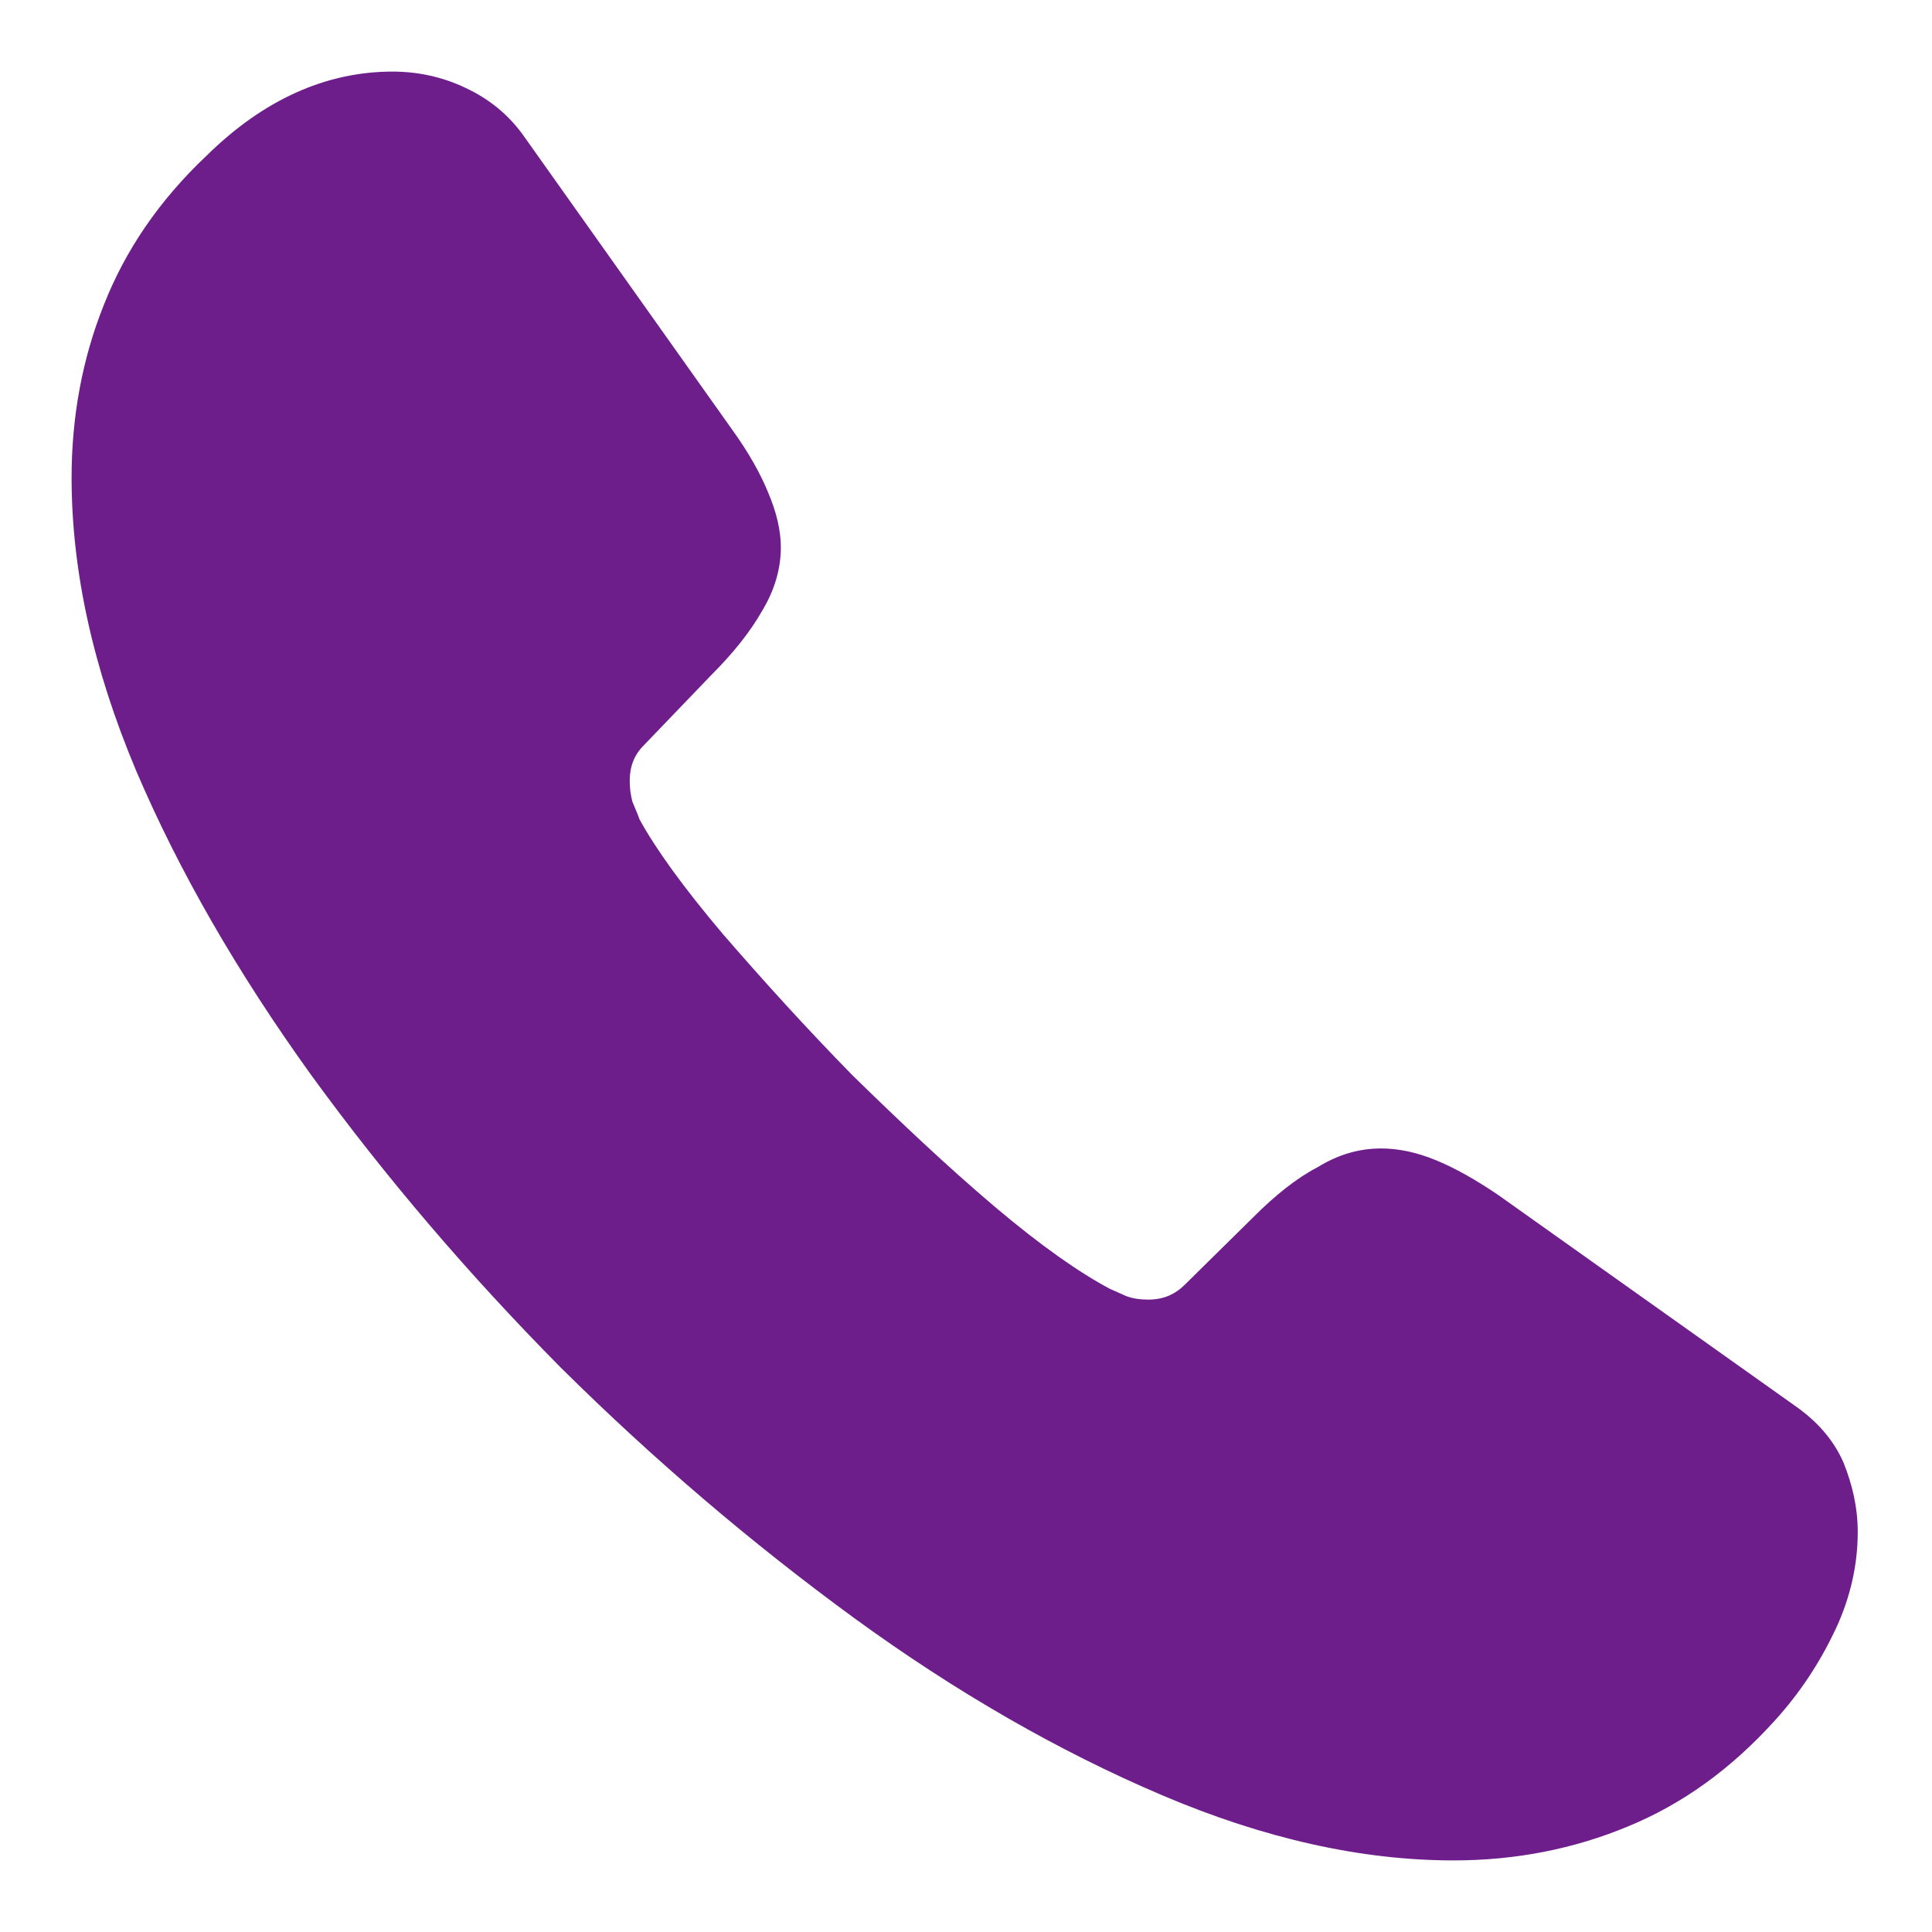 <svg width="18" height="18" viewBox="0 0 18 18" fill="none" xmlns="http://www.w3.org/2000/svg">
<path d="M17.308 14.275C17.308 14.575 17.241 14.883 17.1 15.183C16.958 15.483 16.775 15.767 16.533 16.033C16.125 16.483 15.675 16.808 15.166 17.017C14.666 17.225 14.125 17.333 13.541 17.333C12.691 17.333 11.783 17.133 10.825 16.725C9.867 16.317 8.908 15.767 7.958 15.075C7 14.375 6.091 13.6 5.225 12.742C4.367 11.875 3.591 10.967 2.9 10.017C2.216 9.067 1.667 8.117 1.266 7.175C0.867 6.225 0.667 5.317 0.667 4.45C0.667 3.883 0.767 3.342 0.967 2.842C1.167 2.333 1.483 1.867 1.925 1.45C2.458 0.925 3.042 0.667 3.658 0.667C3.892 0.667 4.125 0.717 4.333 0.817C4.55 0.917 4.742 1.067 4.891 1.283L6.825 4.008C6.975 4.217 7.083 4.408 7.158 4.592C7.233 4.767 7.275 4.942 7.275 5.1C7.275 5.3 7.216 5.5 7.1 5.692C6.992 5.883 6.833 6.083 6.633 6.283L6 6.942C5.908 7.033 5.867 7.142 5.867 7.275C5.867 7.342 5.875 7.4 5.891 7.467C5.917 7.533 5.941 7.583 5.958 7.633C6.108 7.908 6.367 8.267 6.733 8.7C7.108 9.133 7.508 9.575 7.941 10.017C8.392 10.458 8.825 10.867 9.267 11.242C9.7 11.608 10.058 11.858 10.341 12.008C10.383 12.025 10.433 12.05 10.492 12.075C10.558 12.1 10.625 12.108 10.7 12.108C10.841 12.108 10.95 12.058 11.041 11.967L11.675 11.342C11.883 11.133 12.083 10.975 12.275 10.875C12.466 10.758 12.658 10.7 12.867 10.7C13.025 10.7 13.191 10.733 13.375 10.808C13.558 10.883 13.75 10.992 13.958 11.133L16.716 13.092C16.933 13.242 17.083 13.417 17.175 13.625C17.258 13.833 17.308 14.042 17.308 14.275Z" fill="#6D1E8B"/>
</svg>
